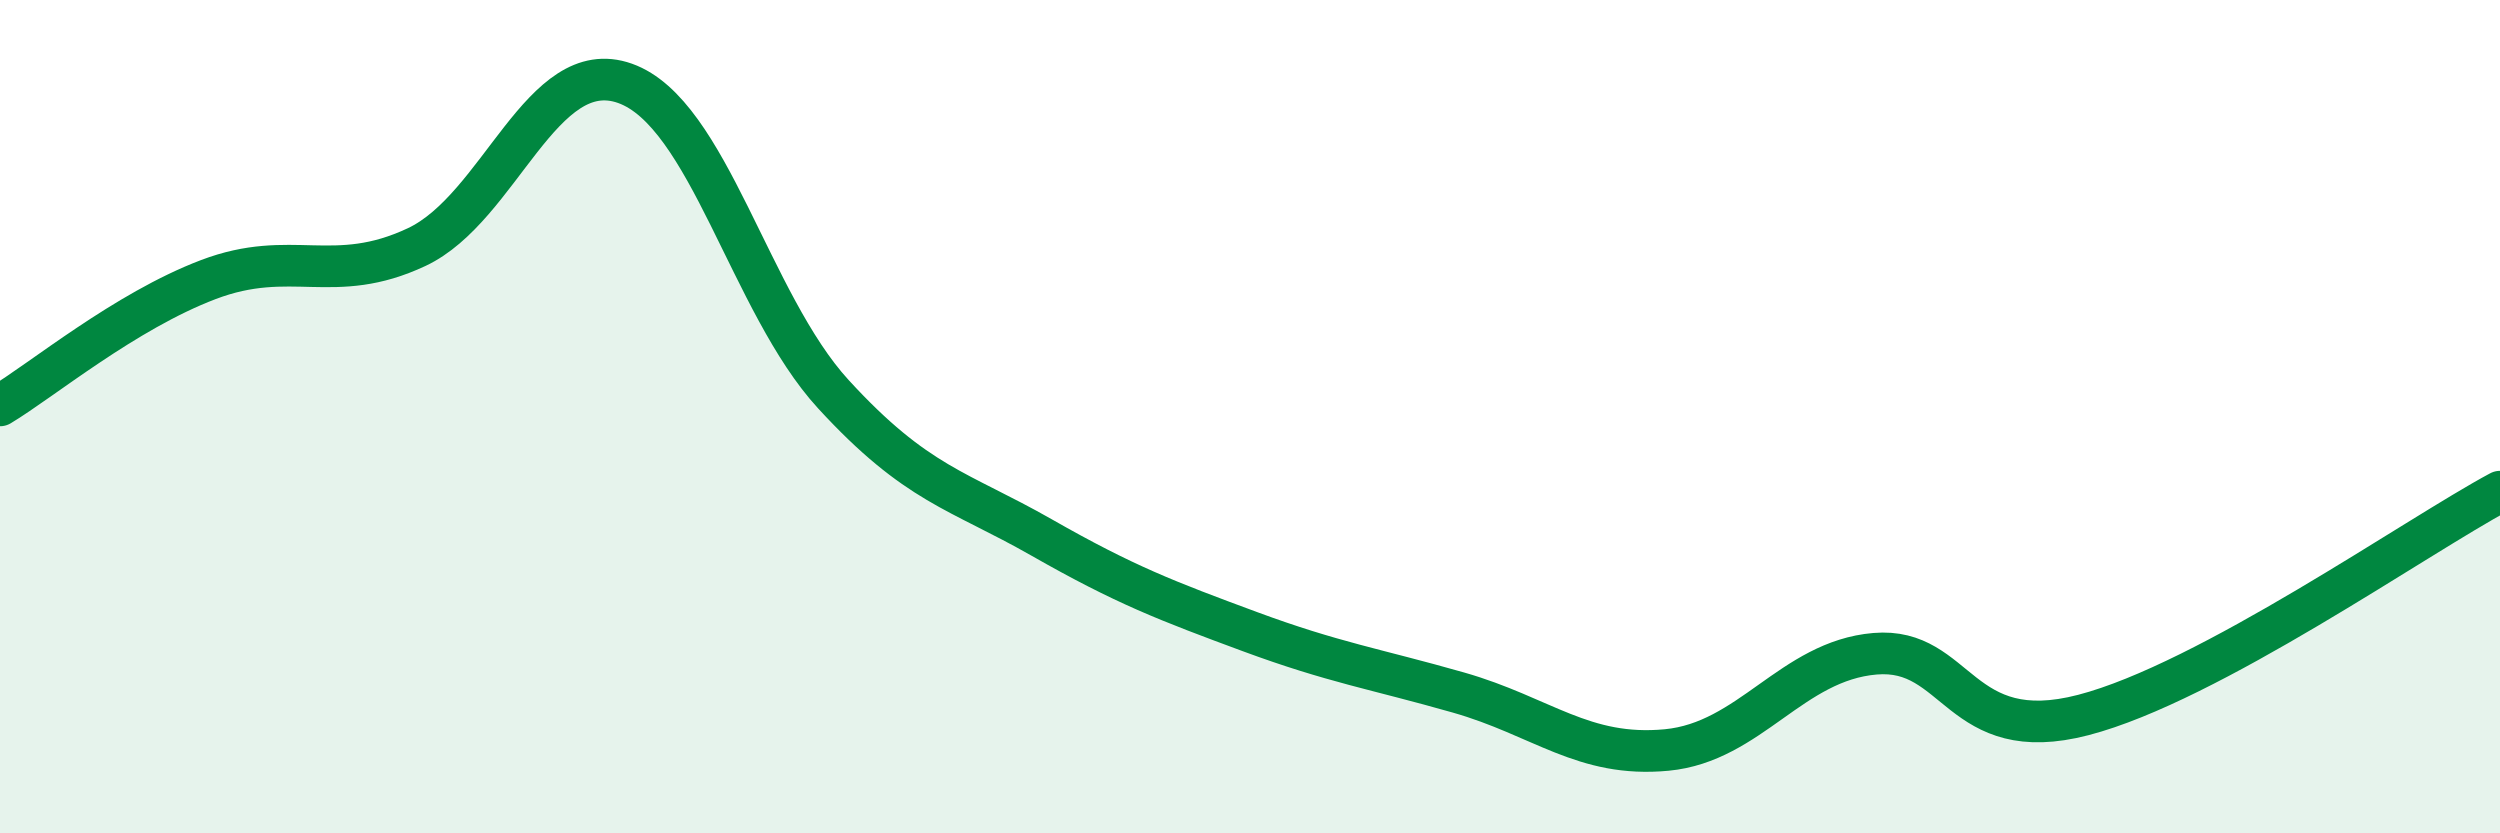 
    <svg width="60" height="20" viewBox="0 0 60 20" xmlns="http://www.w3.org/2000/svg">
      <path
        d="M 0,9.73 C 1,9.13 3,7.47 5,6.71 C 7,5.95 8,6.87 10,5.93 C 12,4.99 13,1.29 15,2 C 17,2.71 18,7.28 20,9.46 C 22,11.64 23,11.76 25,12.9 C 27,14.04 28,14.42 30,15.16 C 32,15.9 33,16.05 35,16.62 C 37,17.19 38,18.19 40,18 C 42,17.81 43,15.86 45,15.69 C 47,15.52 47,17.94 50,17.16 C 53,16.38 58,12.87 60,11.8L60 20L0 20Z"
        fill="#008740"
        opacity="0.1"
        stroke-linecap="round"
        stroke-linejoin="round"
      />
      <path
        d="M 0,9.73 C 1,9.13 3,7.47 5,6.71 C 7,5.95 8,6.87 10,5.93 C 12,4.99 13,1.29 15,2 C 17,2.71 18,7.28 20,9.46 C 22,11.64 23,11.76 25,12.9 C 27,14.04 28,14.42 30,15.16 C 32,15.9 33,16.05 35,16.62 C 37,17.19 38,18.19 40,18 C 42,17.81 43,15.86 45,15.69 C 47,15.52 47,17.94 50,17.16 C 53,16.38 58,12.87 60,11.8"
        stroke="#008740"
        stroke-width="1"
        fill="none"
        stroke-linecap="round"
        stroke-linejoin="round"
      />
    </svg>
  